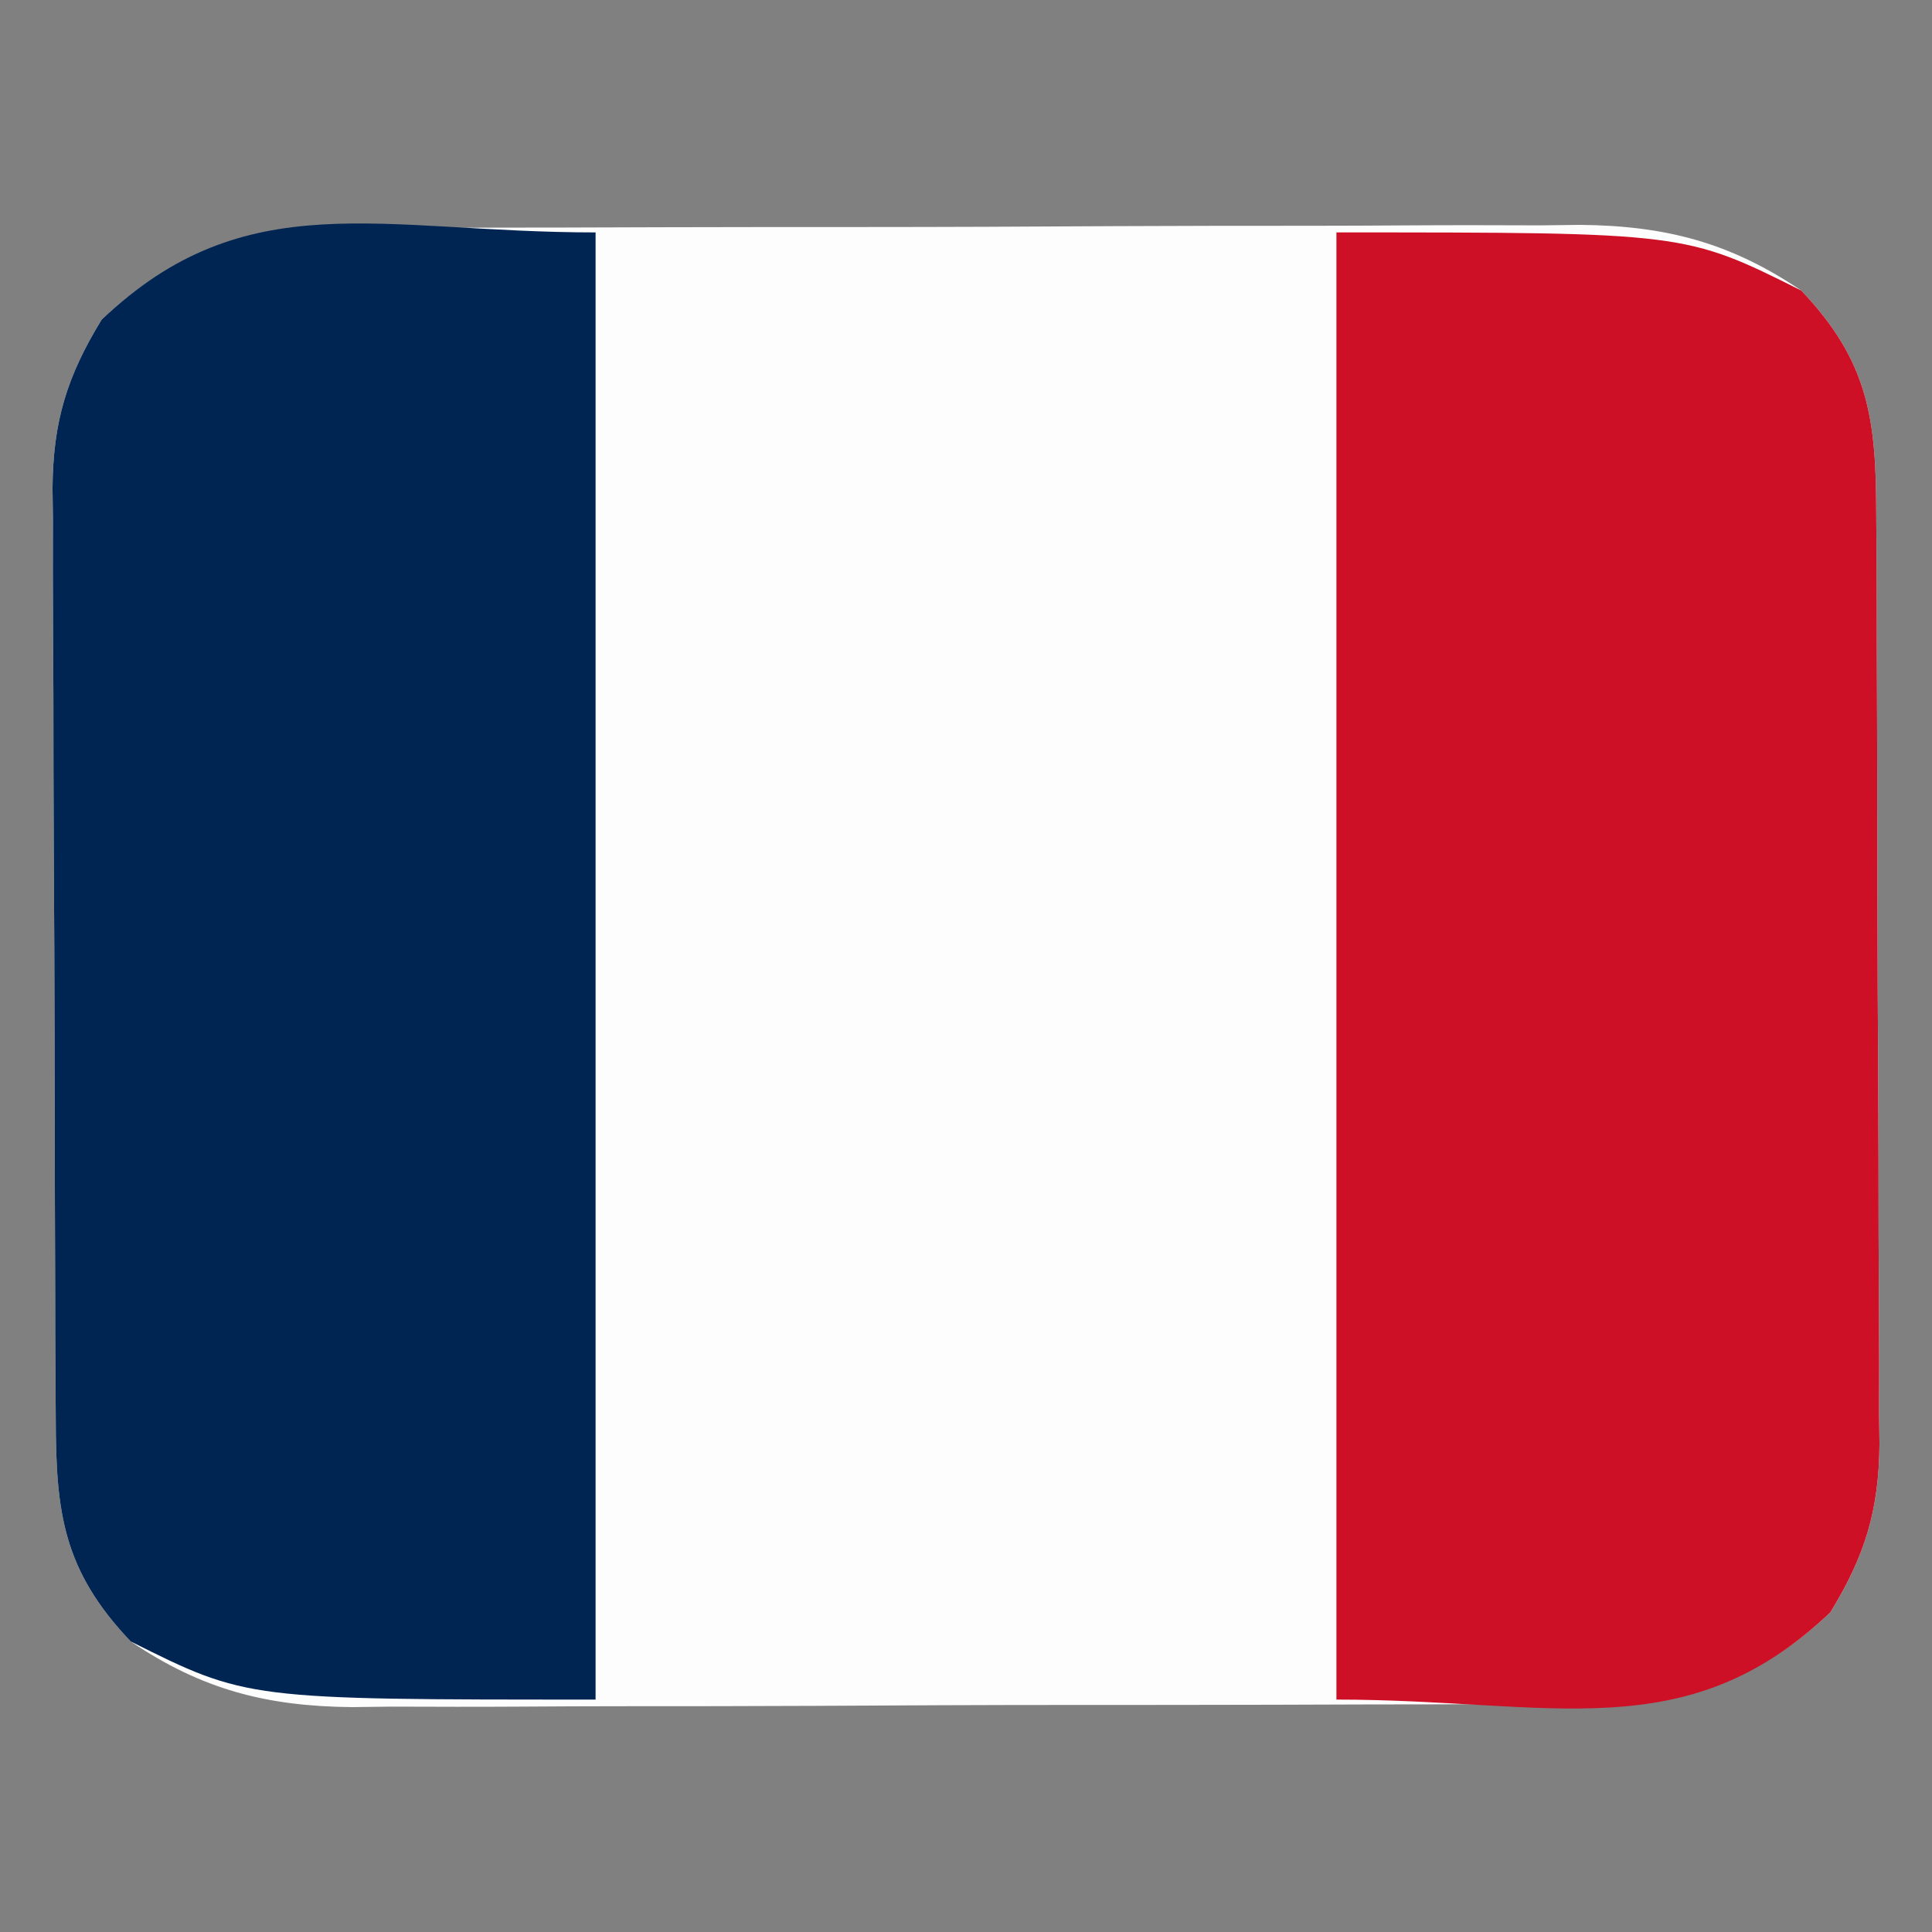 <?xml version="1.0" encoding="UTF-8"?>
<svg version="1.1" xmlns="http://www.w3.org/2000/svg" width="133" height="133">
<rect width="100%" height="100%" fill="#808080" stroke="none"/>
<path d="M0 0 C0.953 -0.007 1.907 -0.013 2.889 -0.02 C6.038 -0.039 9.186 -0.043 12.335 -0.045 C14.528 -0.052 16.721 -0.059 18.915 -0.066 C23.512 -0.078 28.109 -0.081 32.707 -0.08 C38.588 -0.08 44.468 -0.107 50.349 -0.142 C54.88 -0.164 59.41 -0.168 63.941 -0.167 C66.109 -0.169 68.276 -0.178 70.444 -0.194 C73.481 -0.213 76.517 -0.207 79.555 -0.195 C80.444 -0.207 81.333 -0.218 82.249 -0.229 C88.118 -0.171 92.568 0.976 97.471 4.291 C102.104 9.161 102.622 13.12 102.633 19.604 C102.64 20.717 102.64 20.717 102.648 21.852 C102.662 24.307 102.669 26.762 102.675 29.216 C102.68 30.924 102.686 32.632 102.692 34.339 C102.702 37.921 102.708 41.503 102.712 45.085 C102.717 49.668 102.741 54.251 102.77 58.835 C102.788 62.363 102.793 65.891 102.795 69.42 C102.798 71.109 102.806 72.799 102.819 74.488 C102.836 76.855 102.834 79.221 102.828 81.589 C102.837 82.282 102.846 82.976 102.856 83.691 C102.817 88.283 101.861 91.382 99.471 95.291 C93.398 101.044 87.945 101.589 79.943 101.581 C78.989 101.588 78.036 101.594 77.054 101.601 C73.905 101.62 70.757 101.624 67.608 101.626 C65.415 101.633 63.222 101.64 61.028 101.647 C56.431 101.659 51.834 101.662 47.236 101.661 C41.355 101.661 35.474 101.688 29.593 101.723 C25.063 101.745 20.532 101.749 16.002 101.748 C13.834 101.75 11.666 101.759 9.499 101.775 C6.462 101.794 3.425 101.788 0.388 101.776 C-0.501 101.788 -1.39 101.799 -2.306 101.81 C-8.176 101.752 -12.625 100.605 -17.529 97.291 C-22.161 92.42 -22.679 88.461 -22.69 81.977 C-22.695 81.235 -22.7 80.493 -22.705 79.729 C-22.719 77.274 -22.726 74.819 -22.732 72.365 C-22.737 70.657 -22.743 68.949 -22.749 67.242 C-22.759 63.66 -22.765 60.078 -22.769 56.496 C-22.774 51.913 -22.798 47.33 -22.827 42.747 C-22.845 39.218 -22.851 35.69 -22.852 32.161 C-22.855 30.472 -22.863 28.782 -22.876 27.093 C-22.893 24.726 -22.891 22.36 -22.885 19.992 C-22.894 19.299 -22.903 18.605 -22.913 17.89 C-22.874 13.299 -21.918 10.199 -19.529 6.291 C-13.455 0.537 -8.002 -0.008 0 0 Z " fill="#FDFDFD" transform="translate(26.529,15.709)"/>
<path d="M0 0 C0 33.33 0 66.66 0 101 C-24 101 -24 101 -32 97 C-36.633 92.13 -37.151 88.17 -37.161 81.686 C-37.166 80.944 -37.171 80.203 -37.176 79.438 C-37.191 76.984 -37.198 74.529 -37.203 72.074 C-37.209 70.367 -37.215 68.659 -37.22 66.951 C-37.231 63.369 -37.237 59.787 -37.24 56.205 C-37.246 51.622 -37.27 47.039 -37.298 42.456 C-37.317 38.927 -37.322 35.399 -37.324 31.87 C-37.327 30.181 -37.335 28.492 -37.348 26.803 C-37.365 24.436 -37.363 22.069 -37.356 19.702 C-37.366 19.008 -37.375 18.314 -37.384 17.6 C-37.345 13.008 -36.39 9.908 -34 6 C-24.02 -3.455 -14.848 0 0 0 Z " fill="#002553" transform="translate(41,16)"/>
<path d="M0 0 C24 0 24 0 32 4 C36.633 8.87 37.151 12.83 37.161 19.314 C37.169 20.426 37.169 20.426 37.176 21.562 C37.191 24.016 37.198 26.471 37.203 28.926 C37.209 30.633 37.215 32.341 37.22 34.049 C37.231 37.631 37.237 41.213 37.24 44.795 C37.246 49.378 37.27 53.961 37.298 58.544 C37.317 62.073 37.322 65.601 37.324 69.13 C37.327 70.819 37.335 72.508 37.348 74.197 C37.365 76.564 37.363 78.931 37.356 81.298 C37.37 82.339 37.37 82.339 37.384 83.4 C37.345 87.992 36.39 91.092 34 95 C24.02 104.455 14.848 101 0 101 C0 67.67 0 34.34 0 0 Z " fill="#CD1025" transform="translate(92,16)"/>
</svg>
